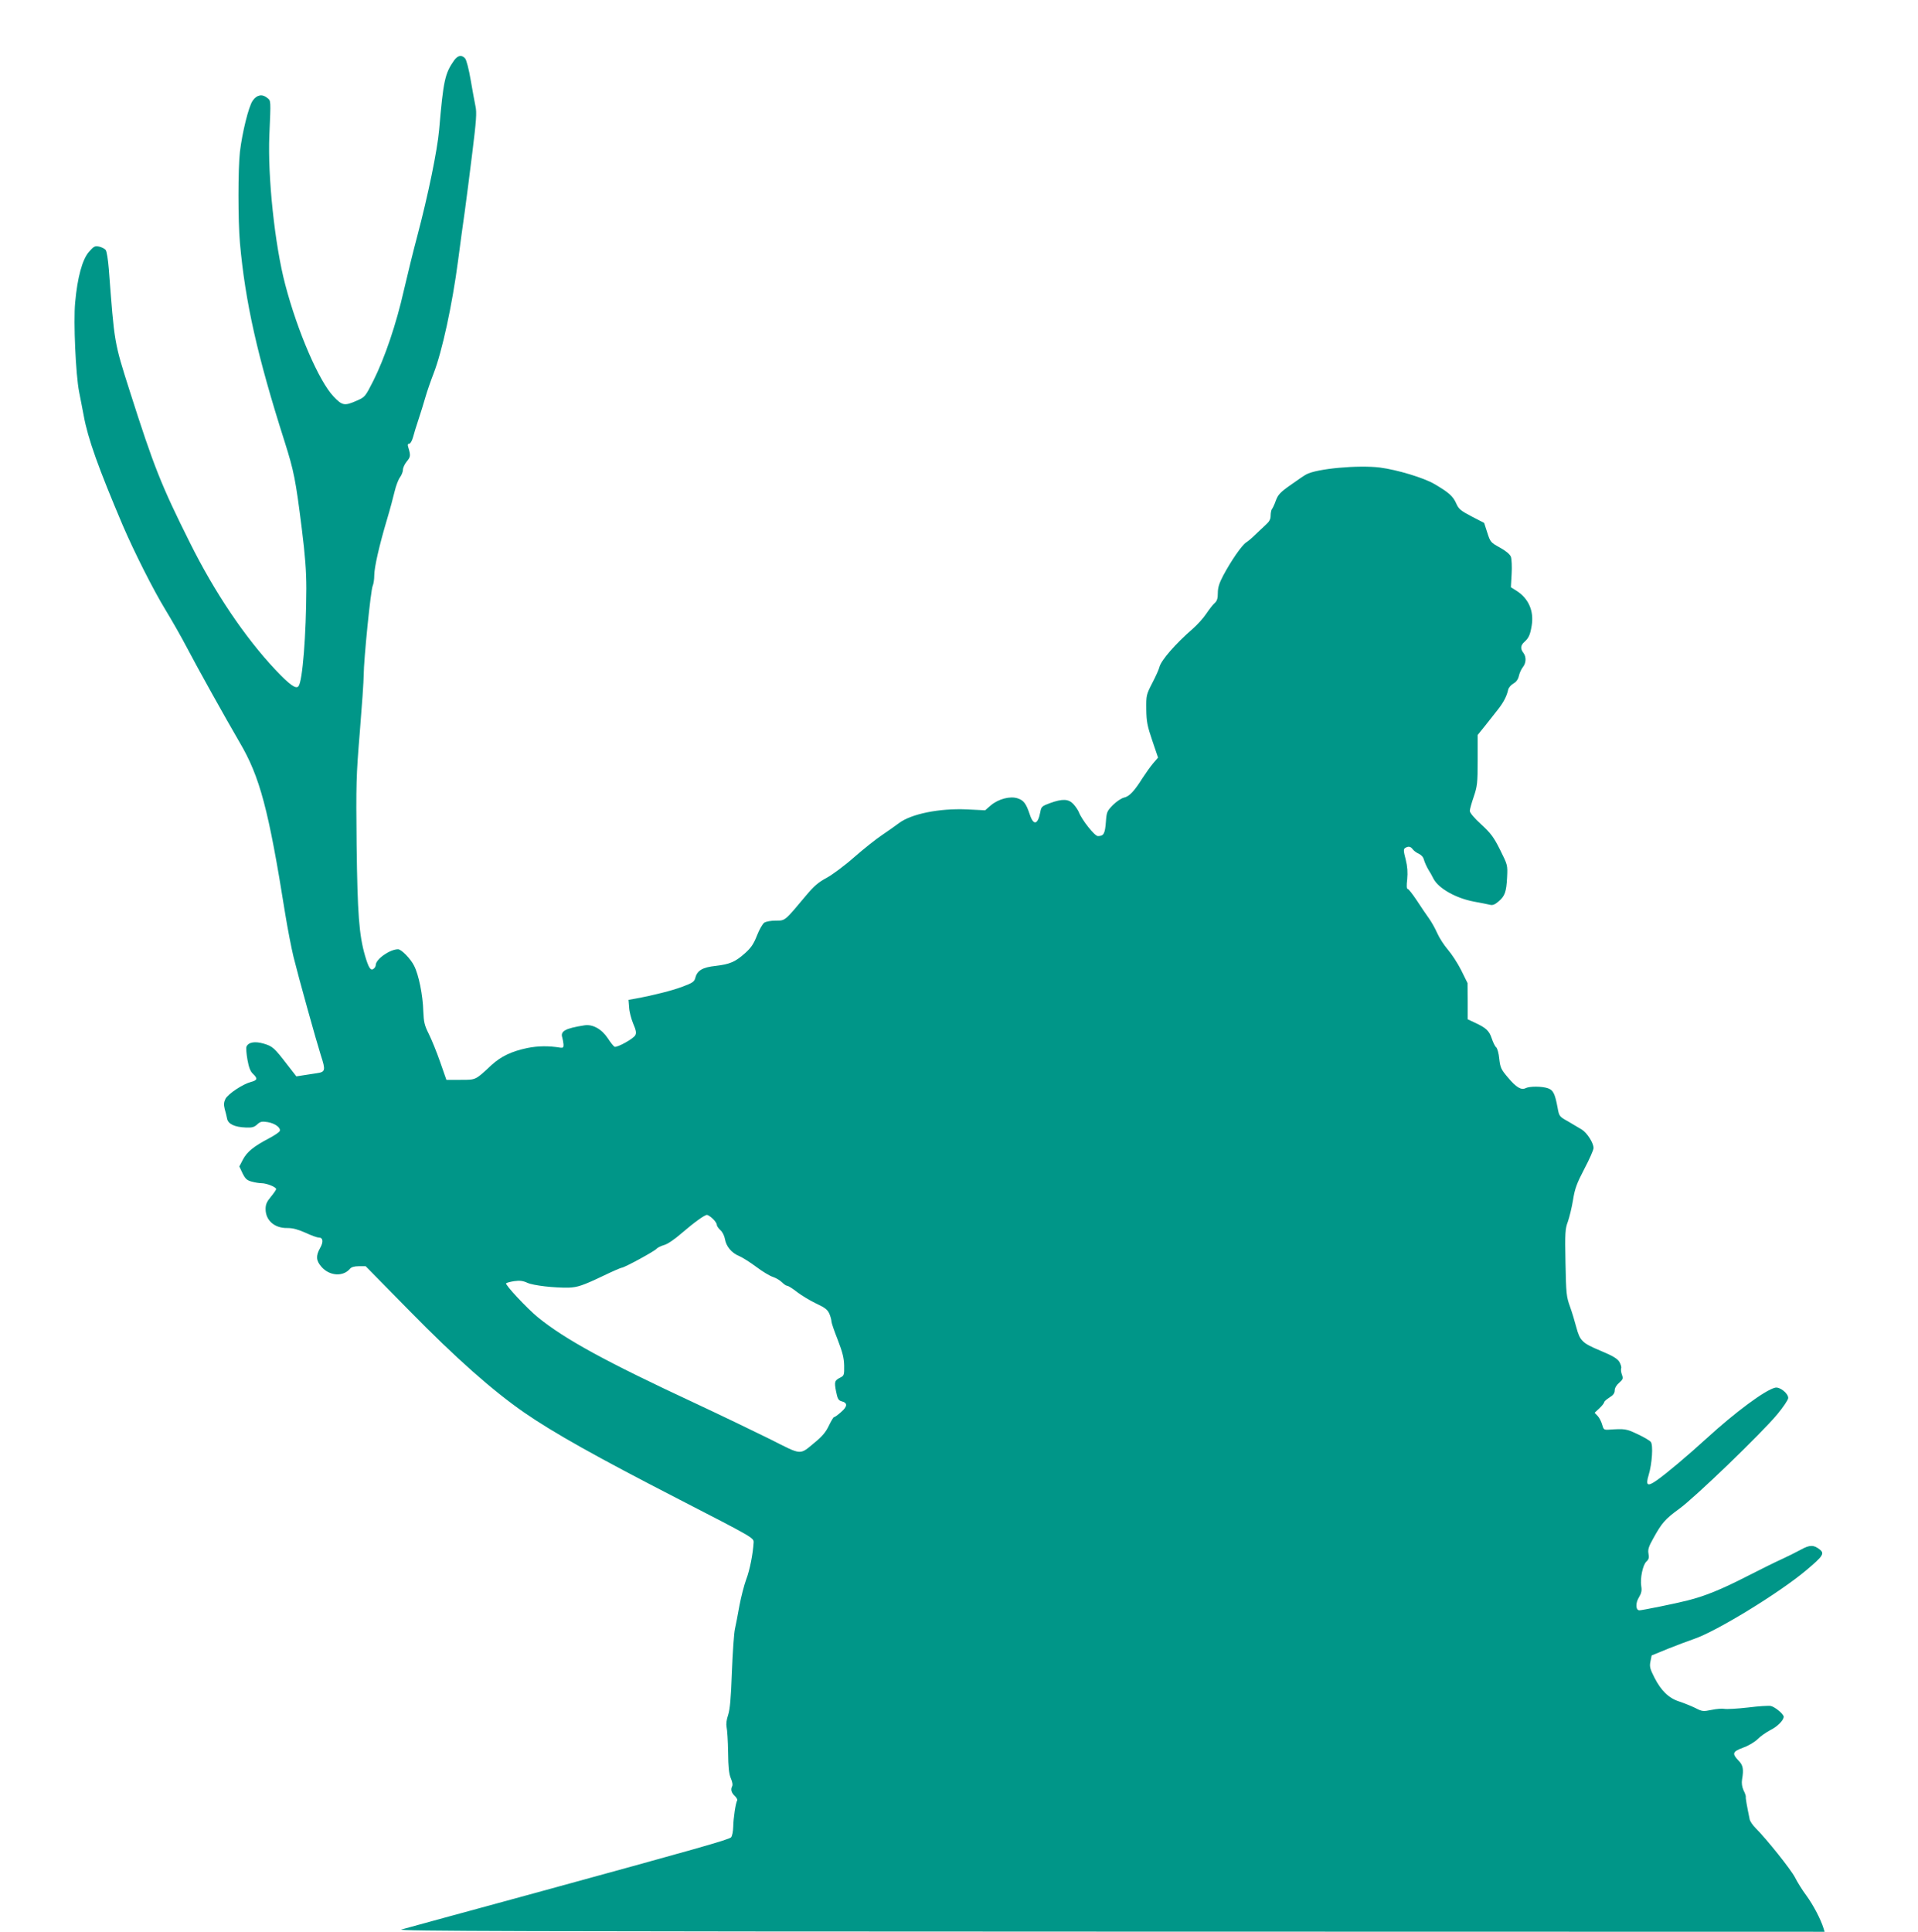 <?xml version="1.0" standalone="no"?>
<!DOCTYPE svg PUBLIC "-//W3C//DTD SVG 20010904//EN"
 "http://www.w3.org/TR/2001/REC-SVG-20010904/DTD/svg10.dtd">
<svg version="1.0" xmlns="http://www.w3.org/2000/svg"
 width="1271pt" height="1280pt" viewBox="0 0 1271 1280"
 preserveAspectRatio="xMidYMid meet">
<g transform="translate(0,1280) scale(0.1,-0.1)"
fill="#009688" stroke="none">
<path d="M3010 12401 c-62 -88 -72 -134 -100 -461 -12 -136 -73 -433 -145
-705 -25 -93 -65 -256 -89 -360 -50 -222 -126 -446 -202 -598 -54 -106 -55
-108 -110 -132 -81 -36 -96 -33 -154 28 -96 101 -239 432 -320 742 -69 261
-117 715 -105 990 10 238 11 226 -15 247 -33 27 -70 19 -96 -20 -27 -39 -69
-212 -84 -337 -13 -116 -13 -457 0 -605 35 -390 115 -749 296 -1316 62 -196
73 -251 114 -578 22 -175 30 -281 30 -395 -1 -307 -25 -615 -52 -648 -17 -21
-58 9 -153 109 -202 215 -402 511 -567 843 -189 378 -239 504 -397 1000 -106
333 -102 315 -140 813 -5 62 -14 119 -21 126 -6 8 -26 18 -43 22 -28 6 -35 2
-67 -34 -44 -50 -77 -169 -92 -337 -12 -128 4 -478 26 -590 8 -38 21 -110 31
-160 27 -150 98 -348 258 -725 77 -179 203 -429 283 -560 42 -69 106 -181 142
-250 70 -134 260 -475 350 -629 134 -227 192 -445 302 -1136 16 -99 41 -227
55 -285 34 -138 150 -554 181 -652 33 -100 30 -111 -26 -119 -25 -4 -66 -10
-91 -14 l-45 -7 -60 77 c-87 113 -97 122 -157 140 -59 17 -102 9 -114 -21 -3
-9 0 -48 7 -87 9 -50 19 -76 36 -92 33 -31 30 -43 -13 -54 -56 -15 -151 -79
-169 -112 -11 -23 -12 -38 -5 -67 6 -20 13 -50 16 -65 7 -35 50 -55 123 -58
42 -2 56 2 76 20 20 19 31 22 69 16 49 -8 89 -37 81 -59 -3 -8 -36 -30 -72
-49 -101 -53 -145 -89 -172 -140 l-24 -46 21 -45 c18 -36 29 -47 60 -55 21 -6
51 -11 66 -11 33 0 97 -25 97 -39 0 -5 -16 -28 -35 -51 -27 -32 -35 -51 -35
-81 0 -76 60 -128 145 -126 36 0 69 -9 119 -31 38 -18 77 -32 88 -32 29 0 33
-28 9 -70 -29 -52 -27 -83 10 -125 53 -60 143 -66 188 -12 9 11 29 17 59 17
l45 0 291 -296 c308 -314 550 -528 759 -673 195 -135 479 -294 1027 -576 490
-252 495 -255 494 -285 -4 -74 -26 -186 -49 -245 -14 -38 -34 -116 -45 -174
-10 -58 -24 -128 -30 -156 -6 -27 -15 -156 -20 -285 -6 -175 -13 -247 -25
-284 -11 -32 -14 -60 -10 -80 4 -17 9 -92 10 -166 1 -100 6 -145 18 -173 11
-25 14 -45 8 -55 -10 -21 -4 -42 21 -65 10 -10 16 -22 13 -27 -10 -17 -25
-116 -26 -173 -1 -33 -7 -63 -14 -71 -16 -16 -225 -75 -1310 -372 -456 -124
-850 -232 -875 -239 -37 -11 796 -13 4693 -14 l4738 -1 -7 23 c-18 59 -69 156
-113 216 -27 36 -61 91 -76 121 -26 51 -187 253 -262 328 -18 18 -35 43 -38
55 -20 96 -28 143 -26 151 1 5 -5 24 -15 43 -10 23 -14 47 -10 72 12 68 7 95
-24 126 -44 46 -39 59 31 85 35 12 76 37 96 56 18 19 56 45 82 59 49 24 91 66
91 90 0 17 -56 64 -85 71 -13 3 -81 -1 -152 -10 -70 -8 -141 -12 -156 -9 -15
3 -54 0 -86 -7 -54 -11 -61 -11 -107 13 -27 13 -74 32 -104 42 -71 22 -122 72
-166 158 -30 59 -34 74 -27 108 l8 40 110 45 c61 24 137 53 170 64 147 49 569
307 745 456 109 92 122 110 90 136 -41 33 -67 33 -128 -1 -31 -17 -88 -45
-127 -63 -38 -17 -143 -69 -233 -115 -164 -84 -274 -129 -390 -158 -78 -20
-300 -65 -318 -65 -25 0 -27 47 -4 85 17 28 21 45 16 75 -8 53 10 140 34 163
16 14 19 26 14 52 -5 28 1 47 32 102 56 102 79 128 171 195 101 72 547 502
650 626 40 48 73 97 73 109 0 31 -57 76 -87 68 -67 -16 -265 -163 -453 -335
-126 -115 -267 -234 -333 -280 -60 -42 -73 -33 -52 36 23 76 31 200 14 220 -8
10 -48 33 -89 52 -74 35 -83 36 -189 29 -32 -2 -35 1 -44 33 -5 19 -18 45 -29
57 l-21 22 32 30 c17 16 31 34 31 39 0 6 16 20 35 32 25 15 35 29 35 47 0 15
11 35 29 50 26 23 28 29 19 54 -6 16 -8 35 -5 43 3 7 -3 26 -12 42 -14 22 -43
40 -125 74 -122 51 -136 65 -161 158 -9 35 -27 95 -41 134 -24 66 -26 86 -30
291 -4 201 -2 225 16 273 10 29 26 93 34 143 12 75 24 108 75 206 34 64 61
126 61 138 0 34 -42 99 -77 122 -18 11 -59 35 -91 54 -59 33 -60 33 -71 95
-17 90 -29 113 -63 125 -39 14 -123 14 -148 1 -29 -15 -63 5 -118 71 -45 53
-50 64 -57 123 -3 36 -13 70 -20 76 -8 6 -21 33 -30 60 -17 51 -38 70 -114
105 l-45 21 0 120 -1 120 -42 85 c-23 46 -63 107 -88 136 -25 29 -57 78 -71
110 -14 32 -39 76 -55 98 -16 22 -52 75 -80 118 -28 42 -55 77 -61 77 -7 0 -8
22 -3 64 4 46 2 83 -10 131 -15 56 -15 69 -4 76 21 13 37 11 51 -9 7 -9 25
-23 40 -29 17 -8 30 -23 34 -40 4 -15 17 -44 28 -63 12 -19 28 -47 35 -62 33
-64 147 -129 268 -152 45 -8 93 -18 106 -21 17 -5 33 1 56 21 43 36 53 63 58
161 4 82 3 82 -46 181 -42 84 -61 110 -125 169 -46 42 -76 77 -76 90 0 11 12
53 26 94 23 68 26 88 26 241 l0 168 50 62 c27 35 65 83 85 108 37 47 58 88 67
130 3 14 19 32 35 41 19 11 31 28 36 50 4 19 16 45 26 58 23 28 24 69 4 95
-21 27 -19 50 6 72 30 27 39 48 49 109 16 96 -21 180 -100 230 l-38 24 5 88
c3 49 0 100 -5 114 -7 17 -33 39 -73 61 -60 33 -63 36 -83 98 l-21 65 -83 43
c-74 39 -86 49 -103 88 -21 47 -50 72 -144 127 -70 41 -245 94 -360 109 -143
18 -421 -7 -490 -46 -12 -6 -57 -37 -102 -69 -70 -49 -84 -65 -99 -105 -9 -26
-21 -51 -26 -56 -4 -6 -8 -25 -8 -43 0 -25 -9 -40 -37 -65 -20 -18 -50 -47
-68 -64 -17 -17 -43 -39 -57 -48 -30 -20 -99 -120 -152 -219 -27 -51 -36 -81
-36 -116 0 -36 -5 -53 -21 -67 -12 -10 -37 -43 -56 -71 -19 -29 -60 -74 -90
-100 -113 -98 -209 -208 -220 -253 -3 -14 -24 -61 -47 -105 -40 -78 -41 -82
-40 -175 1 -82 7 -111 40 -208 l38 -112 -32 -37 c-18 -21 -49 -65 -70 -97 -55
-88 -89 -124 -124 -131 -17 -4 -50 -26 -73 -49 -40 -41 -42 -46 -47 -115 -6
-75 -14 -91 -53 -91 -21 0 -107 108 -126 159 -6 14 -22 38 -37 54 -32 34 -72
35 -153 6 -54 -20 -59 -24 -65 -58 -16 -86 -45 -94 -70 -18 -24 72 -40 94 -80
107 -50 17 -128 -4 -178 -46 l-38 -33 -122 6 c-182 8 -368 -30 -449 -91 -23
-17 -73 -53 -112 -79 -38 -25 -122 -92 -185 -147 -63 -56 -146 -117 -183 -137
-54 -29 -83 -54 -135 -116 -144 -172 -138 -167 -201 -167 -33 0 -65 -6 -77
-14 -11 -8 -33 -46 -48 -85 -22 -56 -39 -81 -79 -117 -65 -58 -101 -73 -194
-84 -86 -9 -123 -30 -135 -78 -7 -27 -17 -34 -86 -60 -70 -26 -192 -57 -312
-79 l-45 -8 4 -50 c1 -28 14 -76 27 -108 19 -43 22 -62 14 -76 -12 -24 -120
-83 -137 -77 -7 3 -27 28 -45 56 -41 62 -101 95 -156 86 -128 -20 -160 -39
-146 -81 3 -11 7 -31 8 -45 1 -20 -3 -24 -19 -22 -79 13 -150 12 -220 -2 -105
-22 -174 -55 -238 -113 -108 -101 -102 -98 -206 -98 l-93 0 -42 120 c-23 66
-57 149 -75 185 -28 56 -33 77 -36 150 -3 106 -30 241 -61 301 -22 45 -84 109
-106 109 -55 0 -148 -66 -148 -104 0 -8 -6 -19 -14 -25 -19 -16 -33 4 -57 86
-40 139 -50 277 -56 733 -4 407 -3 455 21 746 14 171 26 342 26 380 0 100 47
570 60 593 5 11 10 41 10 68 0 53 33 199 85 373 19 63 41 146 50 184 9 38 25
80 36 94 10 14 19 36 19 49 0 14 12 39 26 56 25 30 26 39 9 95 -5 15 -3 22 7
22 7 0 18 18 25 43 6 23 22 76 36 117 14 41 34 107 45 145 11 39 36 111 55
160 57 146 124 457 162 745 14 107 34 256 45 330 10 74 33 250 50 390 26 210
30 264 21 305 -6 28 -20 106 -32 175 -12 71 -28 133 -37 143 -22 25 -48 21
-72 -12z m1713 -7676 c15 -14 27 -32 27 -40 0 -9 11 -24 24 -36 14 -12 26 -37
30 -59 8 -49 45 -93 95 -113 21 -9 72 -41 112 -71 41 -31 91 -61 111 -67 21
-7 47 -23 59 -35 13 -13 29 -24 36 -24 7 0 37 -19 66 -42 29 -22 85 -56 125
-75 60 -28 76 -41 88 -68 8 -19 14 -42 14 -52 0 -9 19 -64 42 -122 32 -83 41
-120 42 -171 1 -58 -1 -65 -22 -76 -42 -21 -44 -28 -32 -92 10 -51 16 -61 37
-67 41 -10 40 -34 -3 -71 -21 -19 -42 -34 -47 -34 -4 0 -19 -25 -34 -56 -19
-41 -44 -71 -89 -108 -109 -90 -84 -91 -301 18 -105 52 -327 159 -494 237
-591 275 -866 425 -1044 570 -71 58 -220 217 -211 226 3 3 27 10 53 14 37 5
57 3 88 -11 39 -18 178 -34 274 -32 57 2 94 14 228 78 62 30 118 54 123 54 17
0 217 109 230 125 7 8 29 19 50 25 23 6 69 37 116 78 85 73 153 122 169 122 6
0 23 -11 38 -25z"/>
</g>
</svg>
